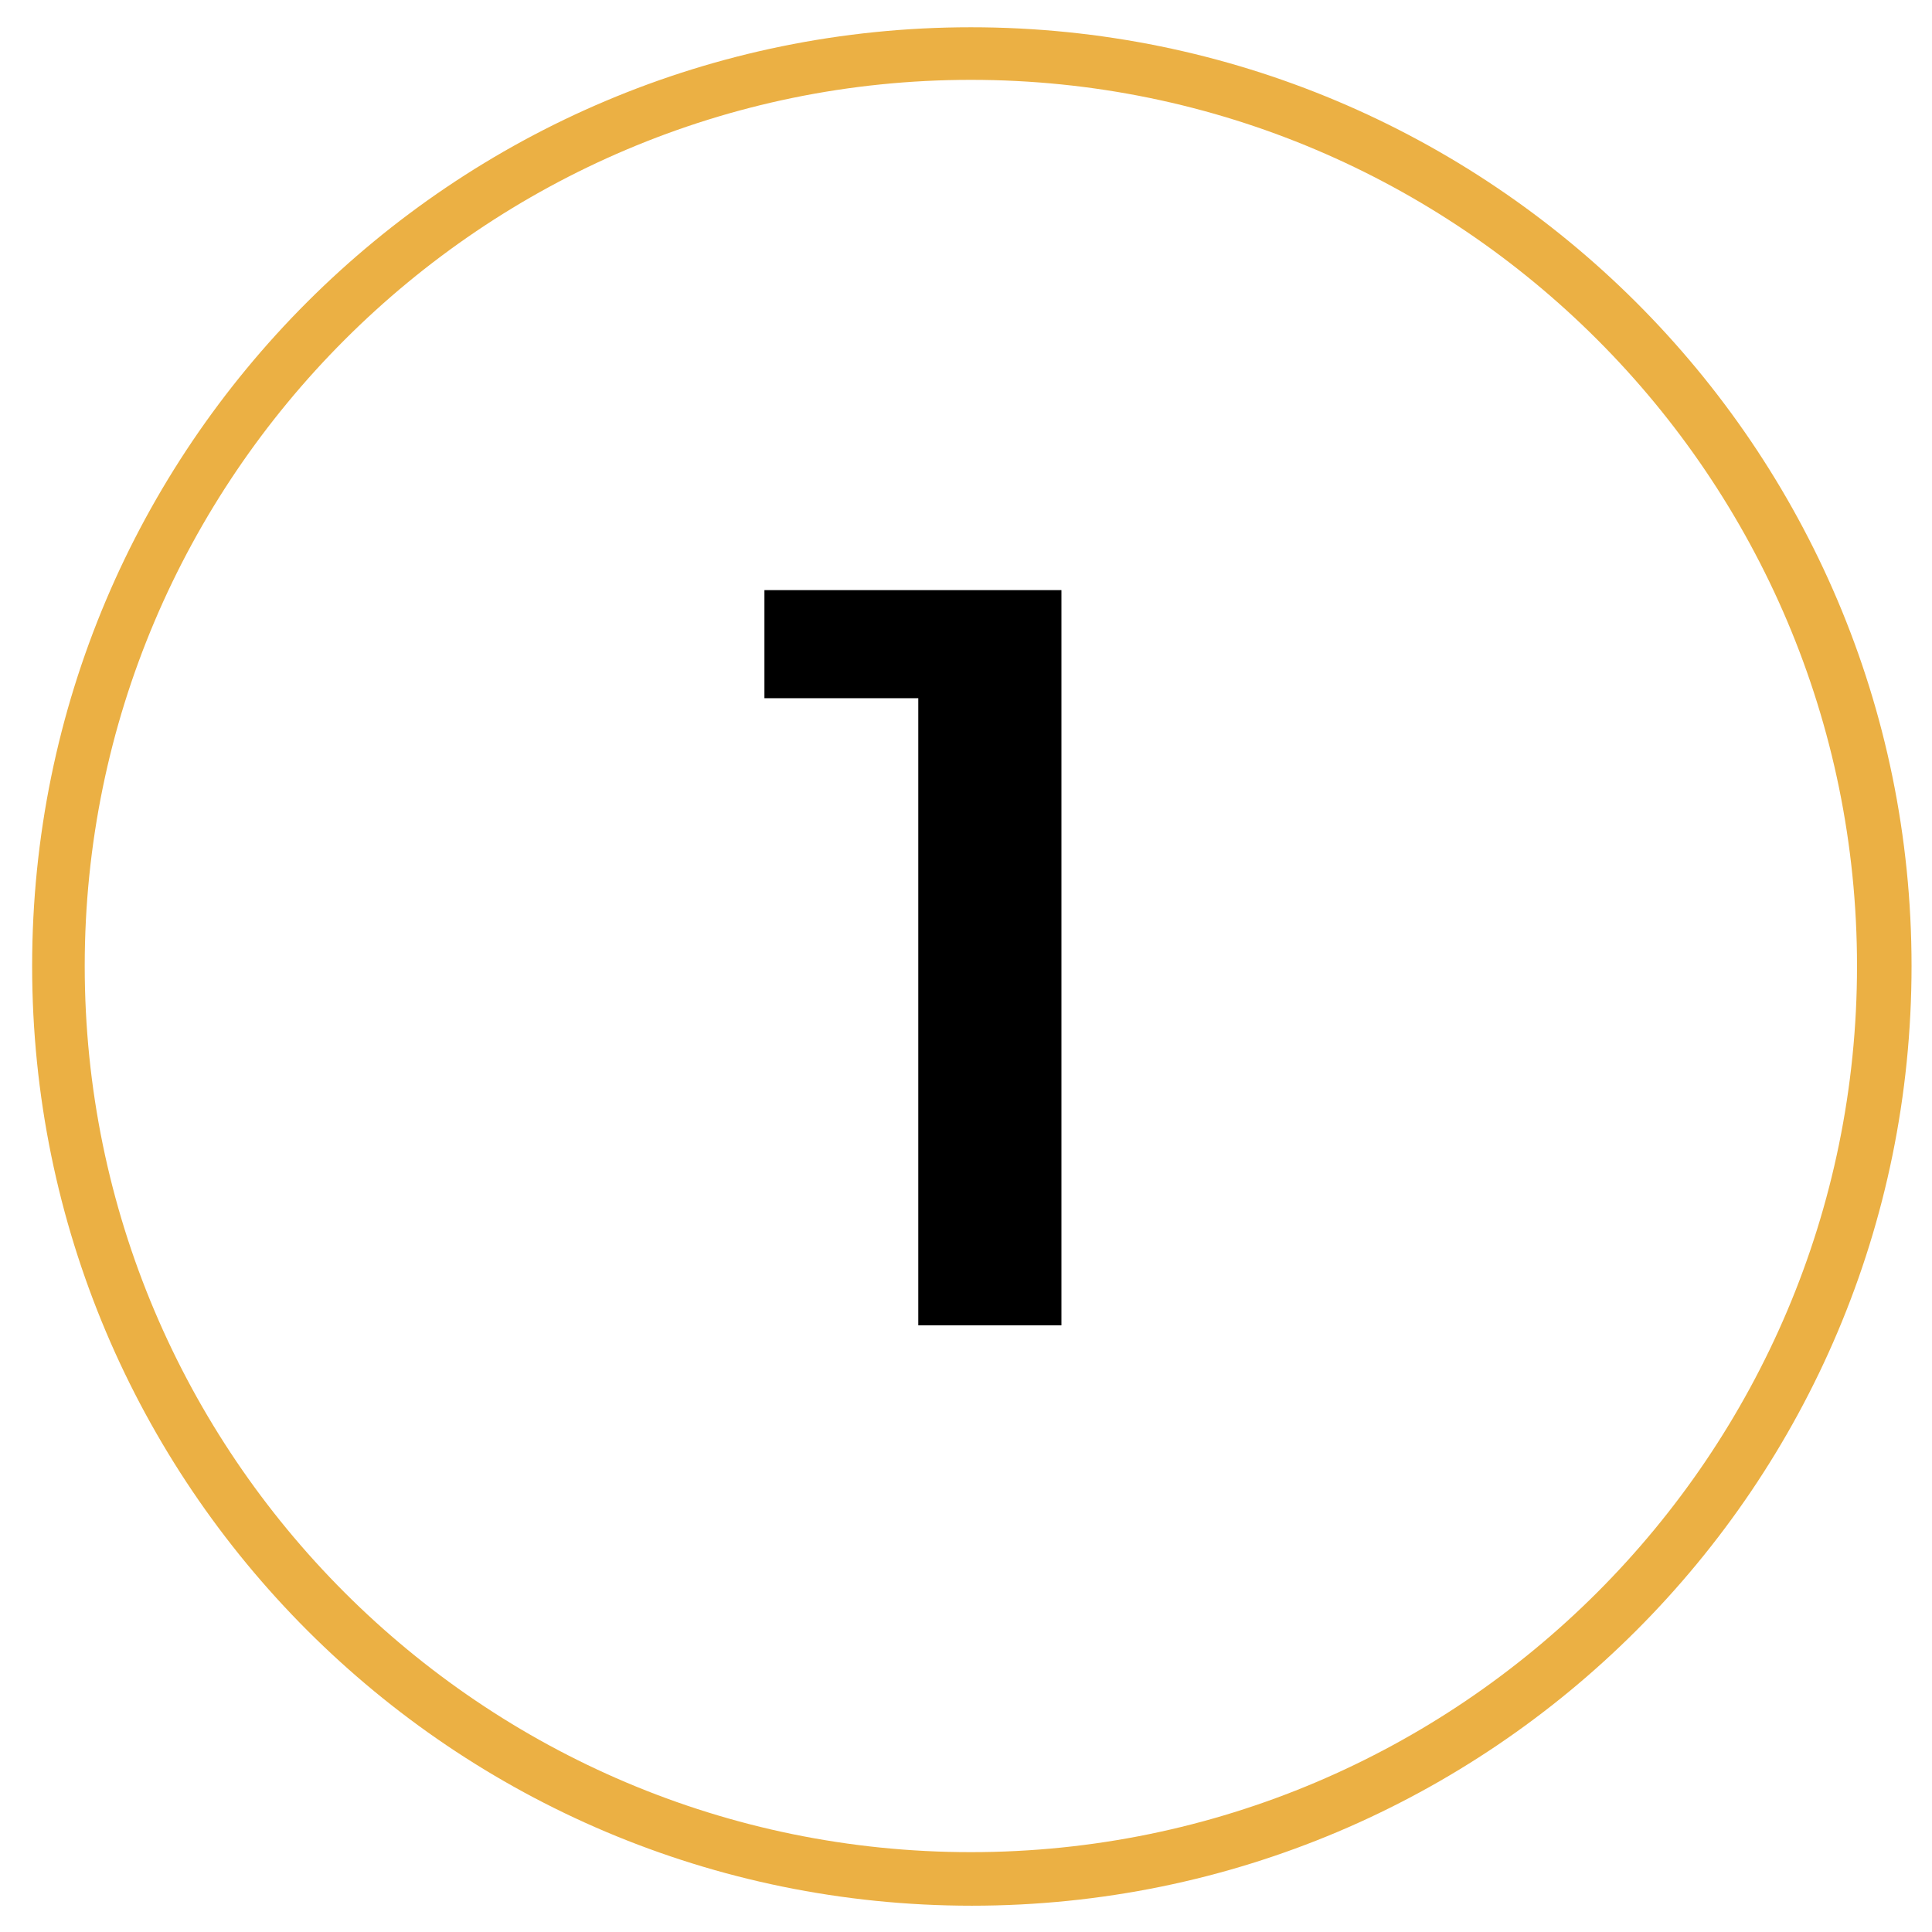 <svg xmlns="http://www.w3.org/2000/svg" xmlns:xlink="http://www.w3.org/1999/xlink" id="&#x421;&#x43B;&#x43E;&#x439;_1" x="0px" y="0px" viewBox="0 0 198.4 198.4" style="enable-background:new 0 0 198.4 198.4;" xml:space="preserve"><style type="text/css">	.st0{fill:#FFFFFF;}	.st1{fill:#FCB404;}	.st2{fill:#EBB044;}	.st3{fill:none;stroke:#EBB044;stroke-width:5.422;stroke-miterlimit:10;}	.st4{fill:url(#SVGID_1_);}	.st5{fill:none;stroke:#C8C7C7;stroke-width:2;stroke-miterlimit:10;}	.st6{fill:none;stroke:#FCB404;stroke-width:2;stroke-miterlimit:10;}	.st7{fill:url(#SVGID_12_);}</style><g>	<path class="st2" d="M99.7,8.2c50.2,0,91,40.8,91,91s-40.8,91-91,91s-91-40.8-91-91S49.6,8.2,99.7,8.2 M99.7,2.8  C46.5,2.8,3.3,45.9,3.3,99.2s43.2,96.5,96.5,96.5s96.5-43.2,96.5-96.5S153,2.8,99.7,2.8L99.7,2.8z"></path></g><g>	<g>		<path d="M78.5,60.6v11.1h15.8v64.4H109V60.6H78.5z"></path>	</g></g></svg>